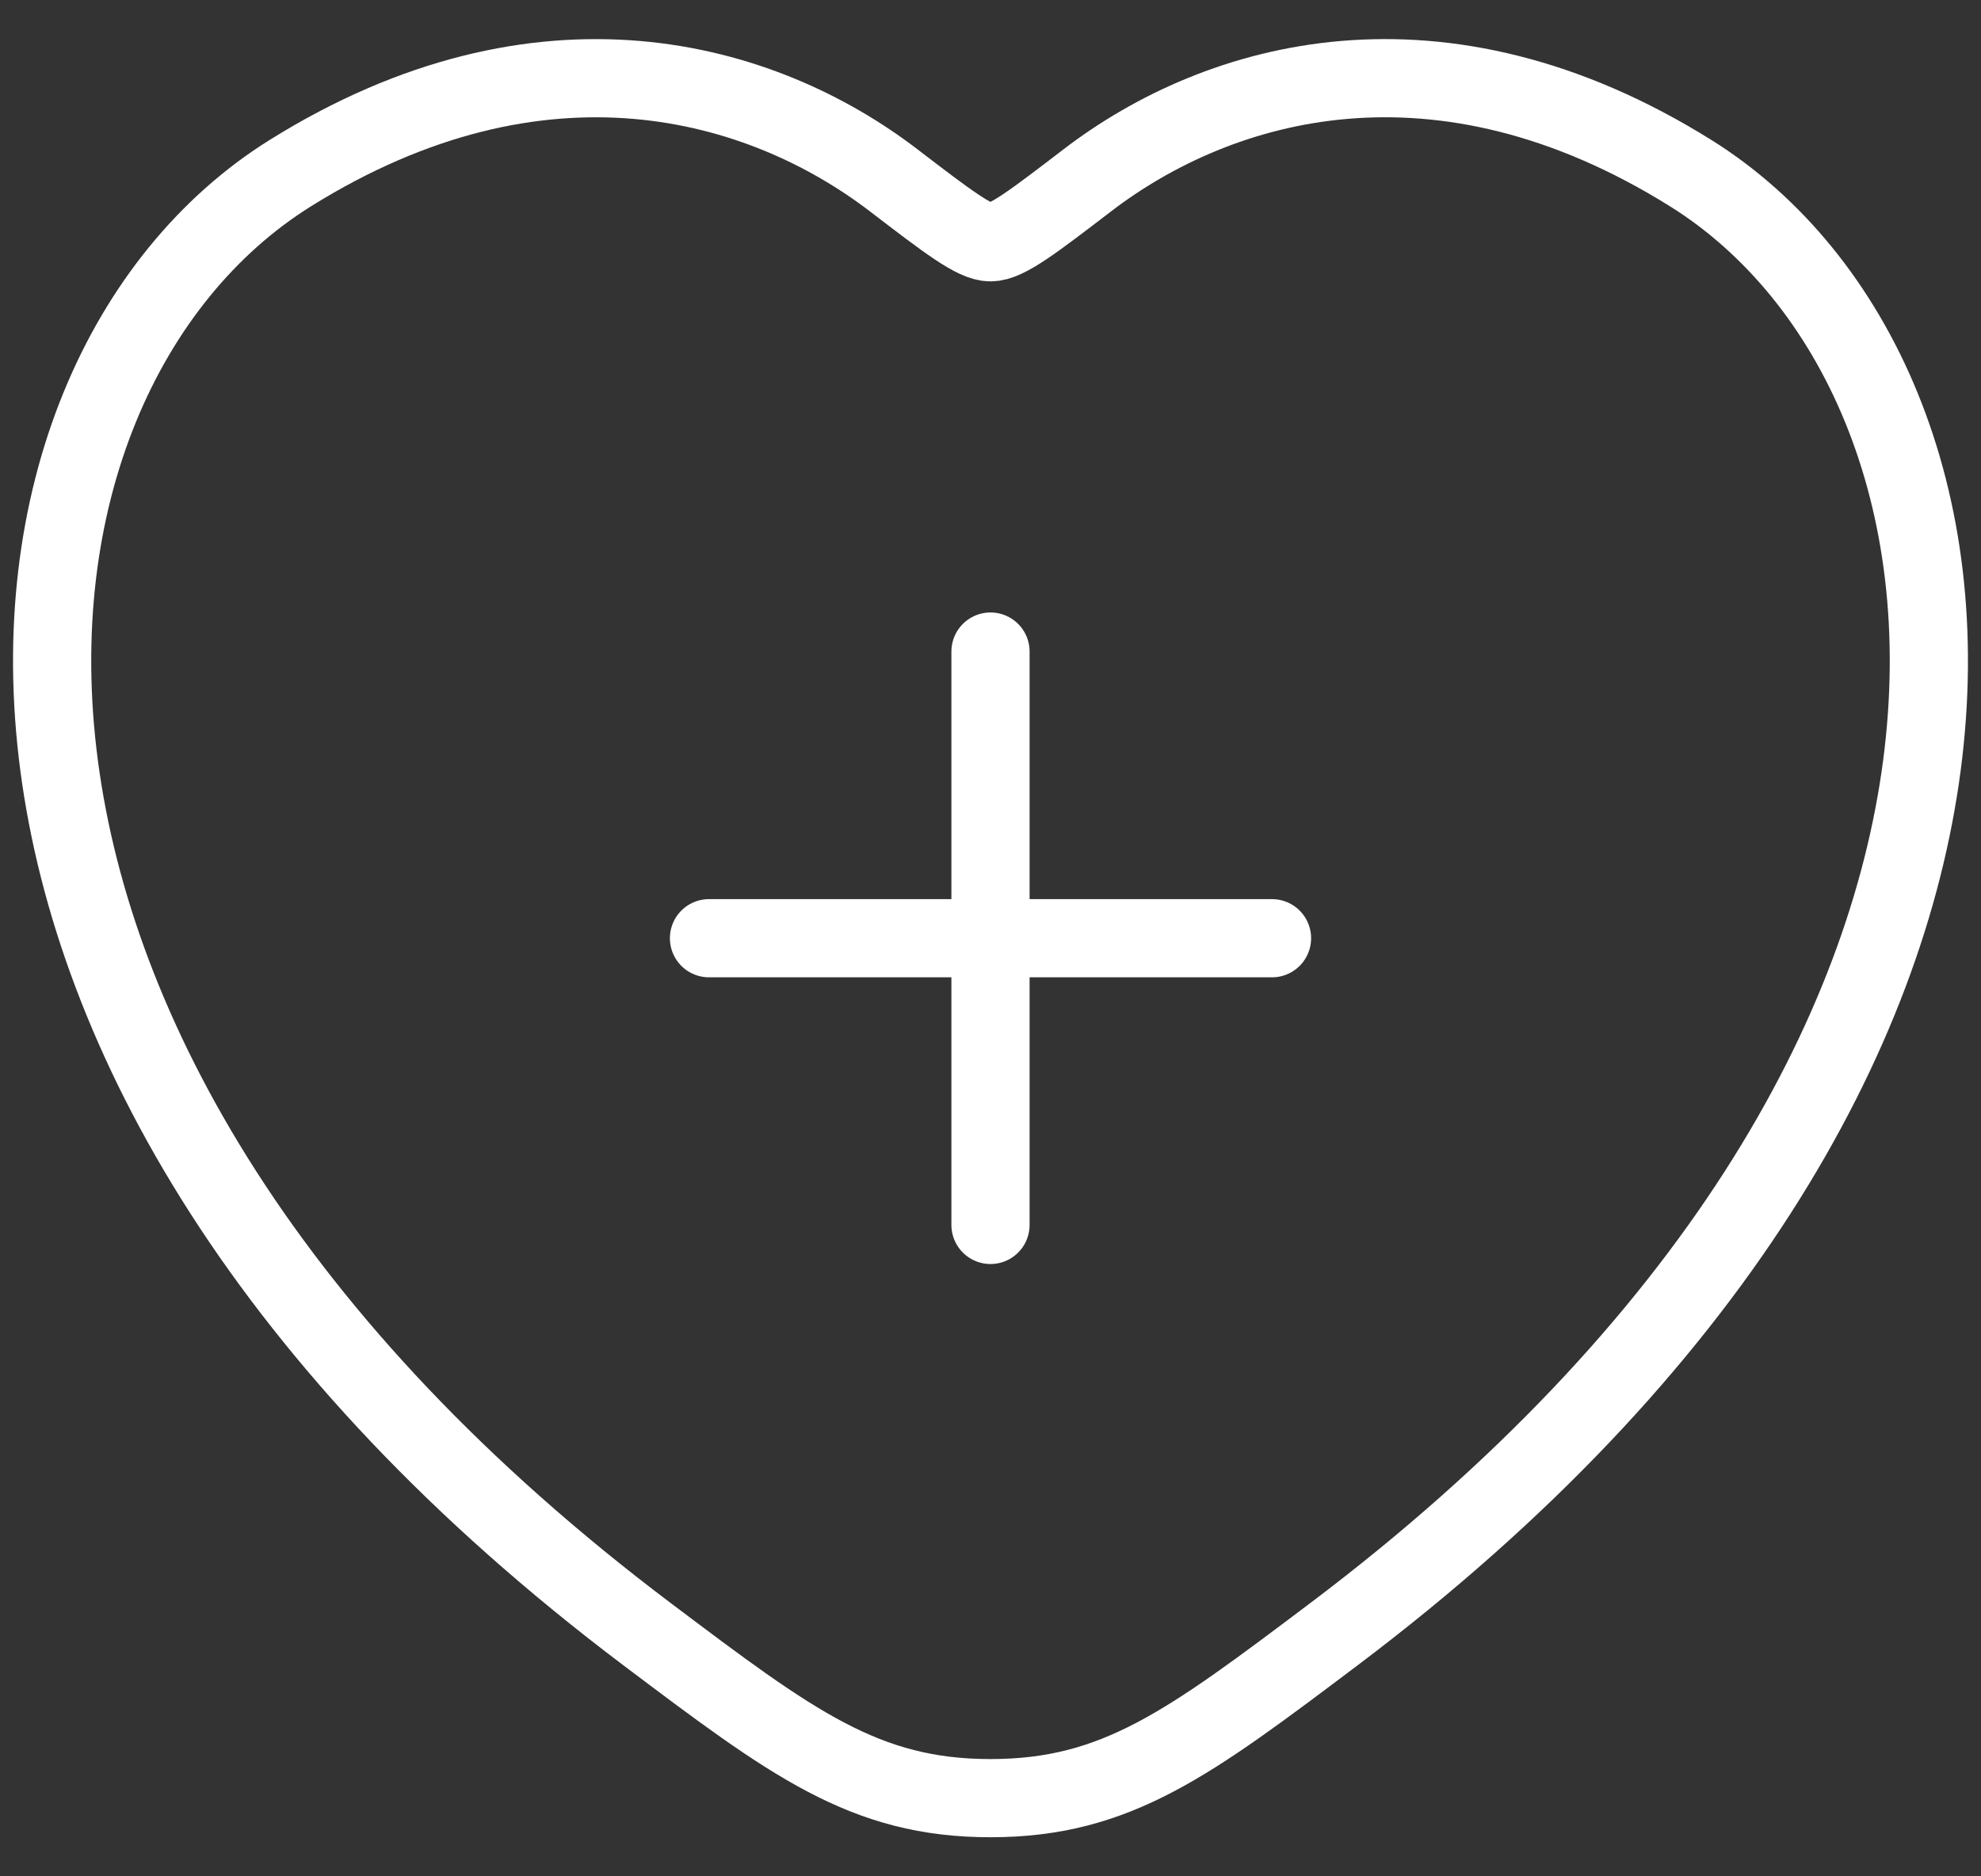 <?xml version="1.0" encoding="UTF-8"?> <svg xmlns="http://www.w3.org/2000/svg" width="38" height="36" viewBox="0 0 38 36" fill="none"><rect x="0" y="0" width="38" height="36" fill="#333333" stroke="none"/><path d="M19 12.501V23.502M13.6 18.001H24.4M32.433 3.323C27.606 0.308 23.392 1.521 20.861 3.457C19.824 4.251 19.306 4.649 19 4.649C18.694 4.649 18.176 4.251 17.139 3.457C14.608 1.521 10.394 0.309 5.567 3.323C-0.768 7.28 -2.2 20.337 12.412 31.354C15.195 33.451 16.586 34.5 19 34.5C21.414 34.5 22.805 33.451 25.588 31.354C40.2 20.337 38.768 7.284 32.433 3.323Z" stroke="white" stroke-width="1.5" stroke-linecap="round" stroke-linejoin="round"></path></svg> 